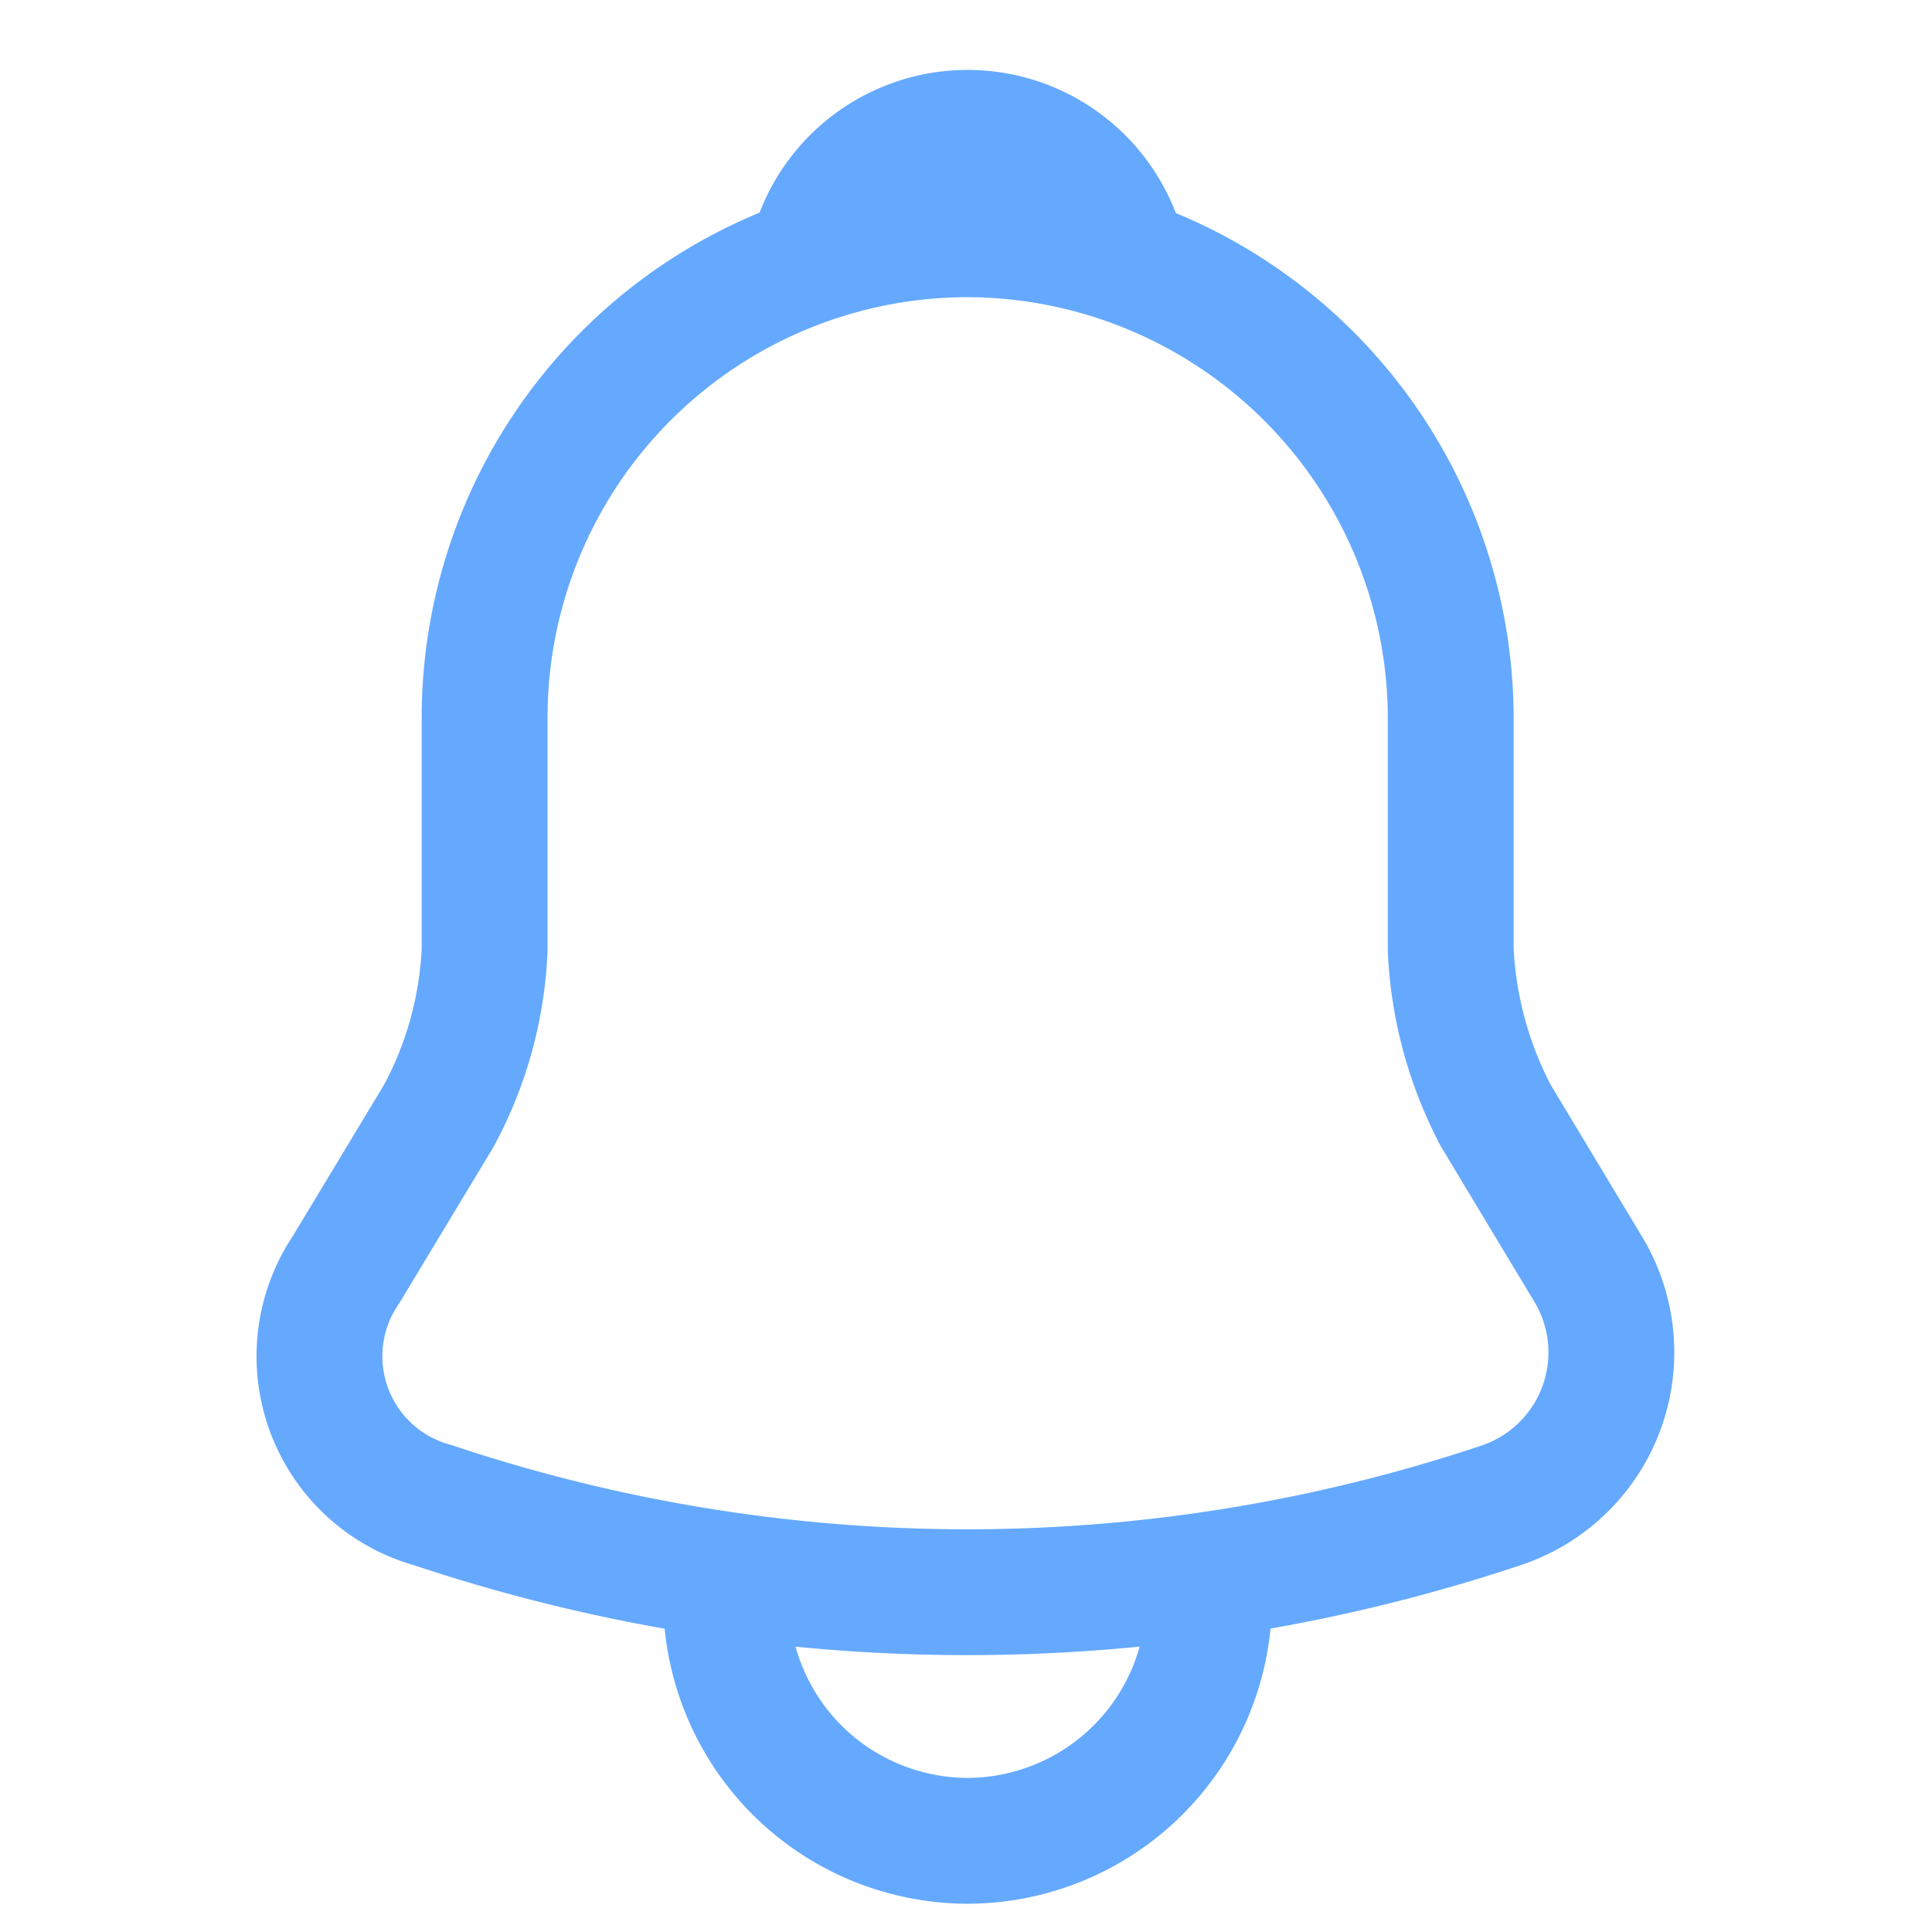 <svg id="notification" xmlns="http://www.w3.org/2000/svg" width="30.705" height="30.705" viewBox="0 0 30.705 30.705">
  <path id="Vector" d="M10.294,0A7.682,7.682,0,0,0,2.618,7.676v3.7a6.113,6.113,0,0,1-.729,2.636L.417,16.453A2.455,2.455,0,0,0,1.8,20.2a26.766,26.766,0,0,0,16.977,0,2.562,2.562,0,0,0,1.382-3.749l-1.471-2.444a6.282,6.282,0,0,1-.716-2.636v-3.7A7.7,7.7,0,0,0,10.294,0Z" transform="translate(5.084 3.723)" fill="none" stroke="#65a9ff" stroke-linecap="round" stroke-width="2"/>
  <path id="Vector-2" data-name="Vector" d="M4.734,1.612a7.746,7.746,0,0,0-1.228-.256A8.641,8.641,0,0,0,0,1.612a2.544,2.544,0,0,1,4.734,0Z" transform="translate(13.011 2.111)" fill="none" stroke="#65a9ff" stroke-linecap="round" stroke-linejoin="round" stroke-width="2"/>
  <path id="Vector-3" data-name="Vector" d="M7.676,0A3.849,3.849,0,0,1,3.838,3.838,3.852,3.852,0,0,1,1.126,2.712,3.852,3.852,0,0,1,0,0" transform="translate(11.54 25.418)" fill="none" stroke="#65a9ff" stroke-width="2"/>
  <g id="Vector-4" data-name="Vector" fill="none" opacity="0">
    <path d="M0,0H30.7V30.7H0Z" stroke="none"/>
    <path d="M 1 1 L 1 29.705 L 29.705 29.705 L 29.705 1 L 1 1 M 0 0 L 30.705 0 L 30.705 30.705 L 0 30.705 L 0 0 Z" stroke="none" fill="#65a9ff"/>
  </g>
</svg>
